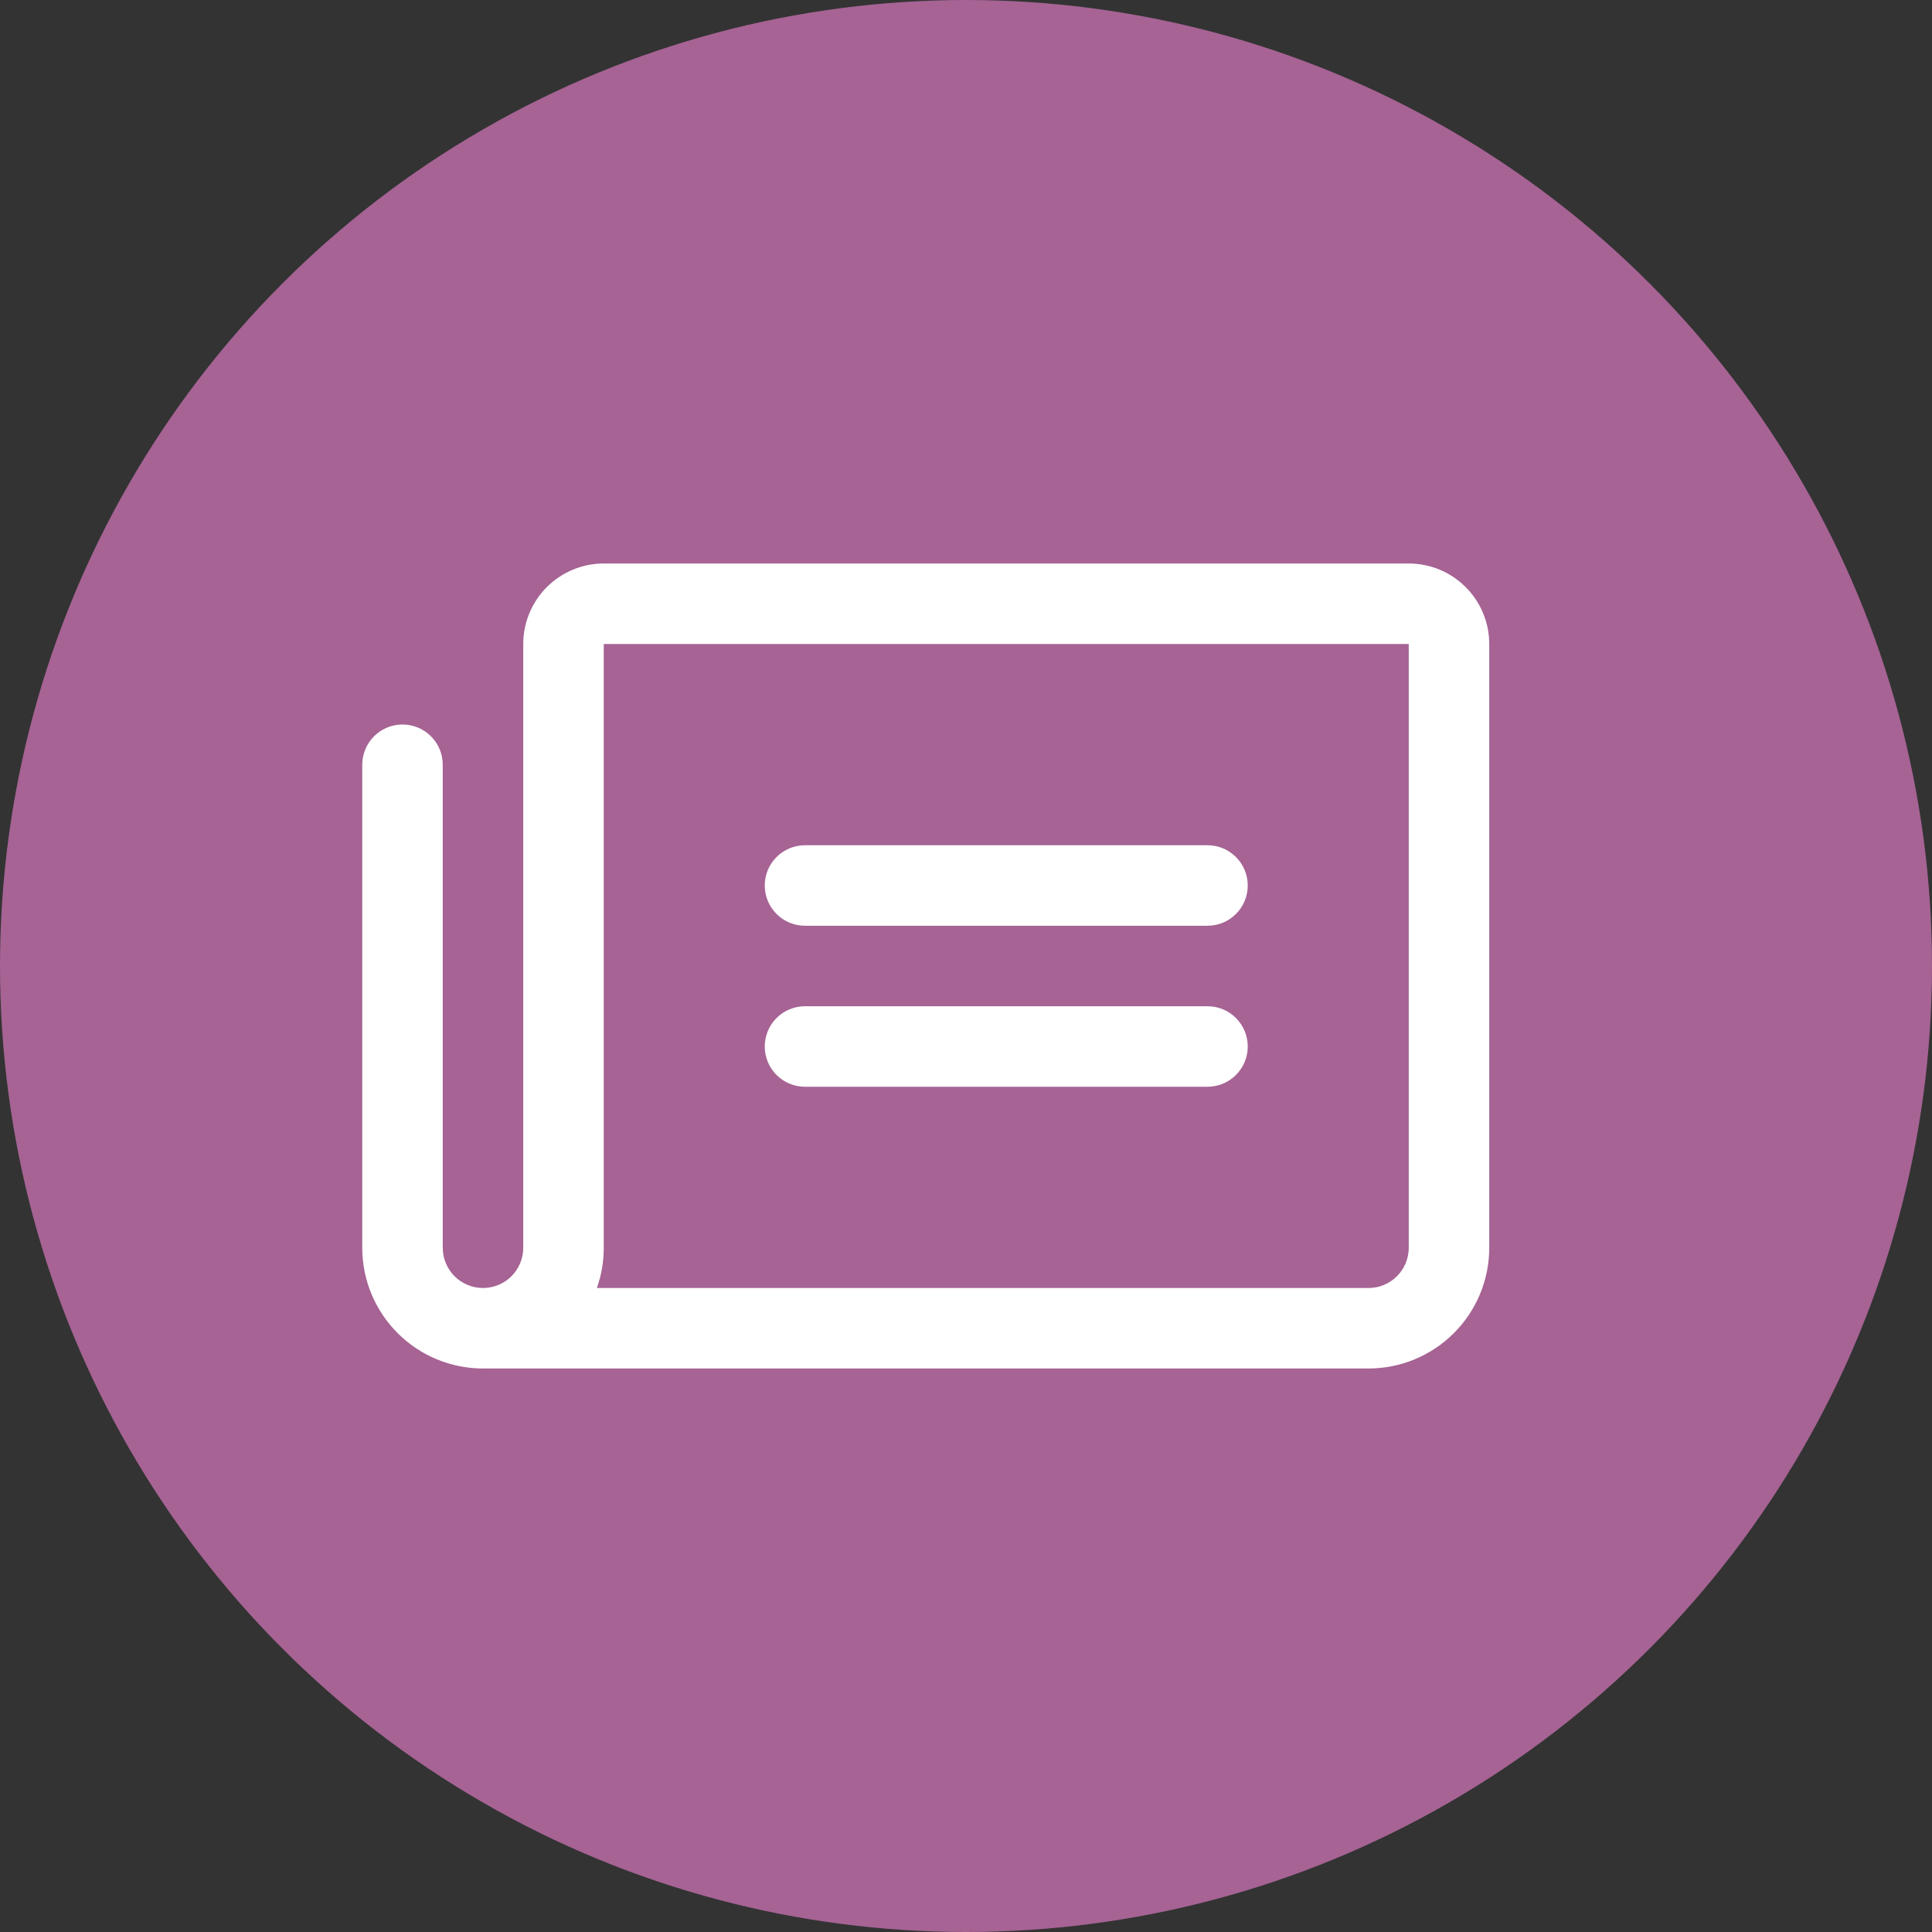<svg xmlns="http://www.w3.org/2000/svg" width="48" height="48" viewBox="0 0 48 48" fill="none"><rect x="0" y="0" width="48" height="48" fill="#333333" stroke="none"/><circle cx="24" cy="24" r="24" fill="#A66394"></circle><path d="M19 22C19 21.735 19.105 21.48 19.293 21.293C19.48 21.105 19.735 21 20 21H30C30.265 21 30.52 21.105 30.707 21.293C30.895 21.48 31 21.735 31 22C31 22.265 30.895 22.52 30.707 22.707C30.52 22.895 30.265 23 30 23H20C19.735 23 19.48 22.895 19.293 22.707C19.105 22.52 19 22.265 19 22ZM20 27H30C30.265 27 30.52 26.895 30.707 26.707C30.895 26.52 31 26.265 31 26C31 25.735 30.895 25.48 30.707 25.293C30.52 25.105 30.265 25 30 25H20C19.735 25 19.48 25.105 19.293 25.293C19.105 25.48 19 25.735 19 26C19 26.265 19.105 26.52 19.293 26.707C19.48 26.895 19.735 27 20 27ZM37 16V31C37 31.796 36.684 32.559 36.121 33.121C35.559 33.684 34.796 34 34 34H12C11.207 34 10.446 33.686 9.884 33.126C9.321 32.566 9.004 31.807 9 31.014V19C9 18.735 9.105 18.48 9.293 18.293C9.48 18.105 9.735 18 10 18C10.265 18 10.52 18.105 10.707 18.293C10.895 18.48 11 18.735 11 19V31C11 31.265 11.105 31.52 11.293 31.707C11.48 31.895 11.735 32 12 32C12.265 32 12.52 31.895 12.707 31.707C12.895 31.52 13 31.265 13 31V16C13 15.47 13.211 14.961 13.586 14.586C13.961 14.211 14.47 14 15 14H35C35.53 14 36.039 14.211 36.414 14.586C36.789 14.961 37 15.47 37 16ZM35 16H15V31C15.001 31.341 14.943 31.679 14.829 32H34C34.265 32 34.52 31.895 34.707 31.707C34.895 31.52 35 31.265 35 31V16Z" fill="white"></path></svg>